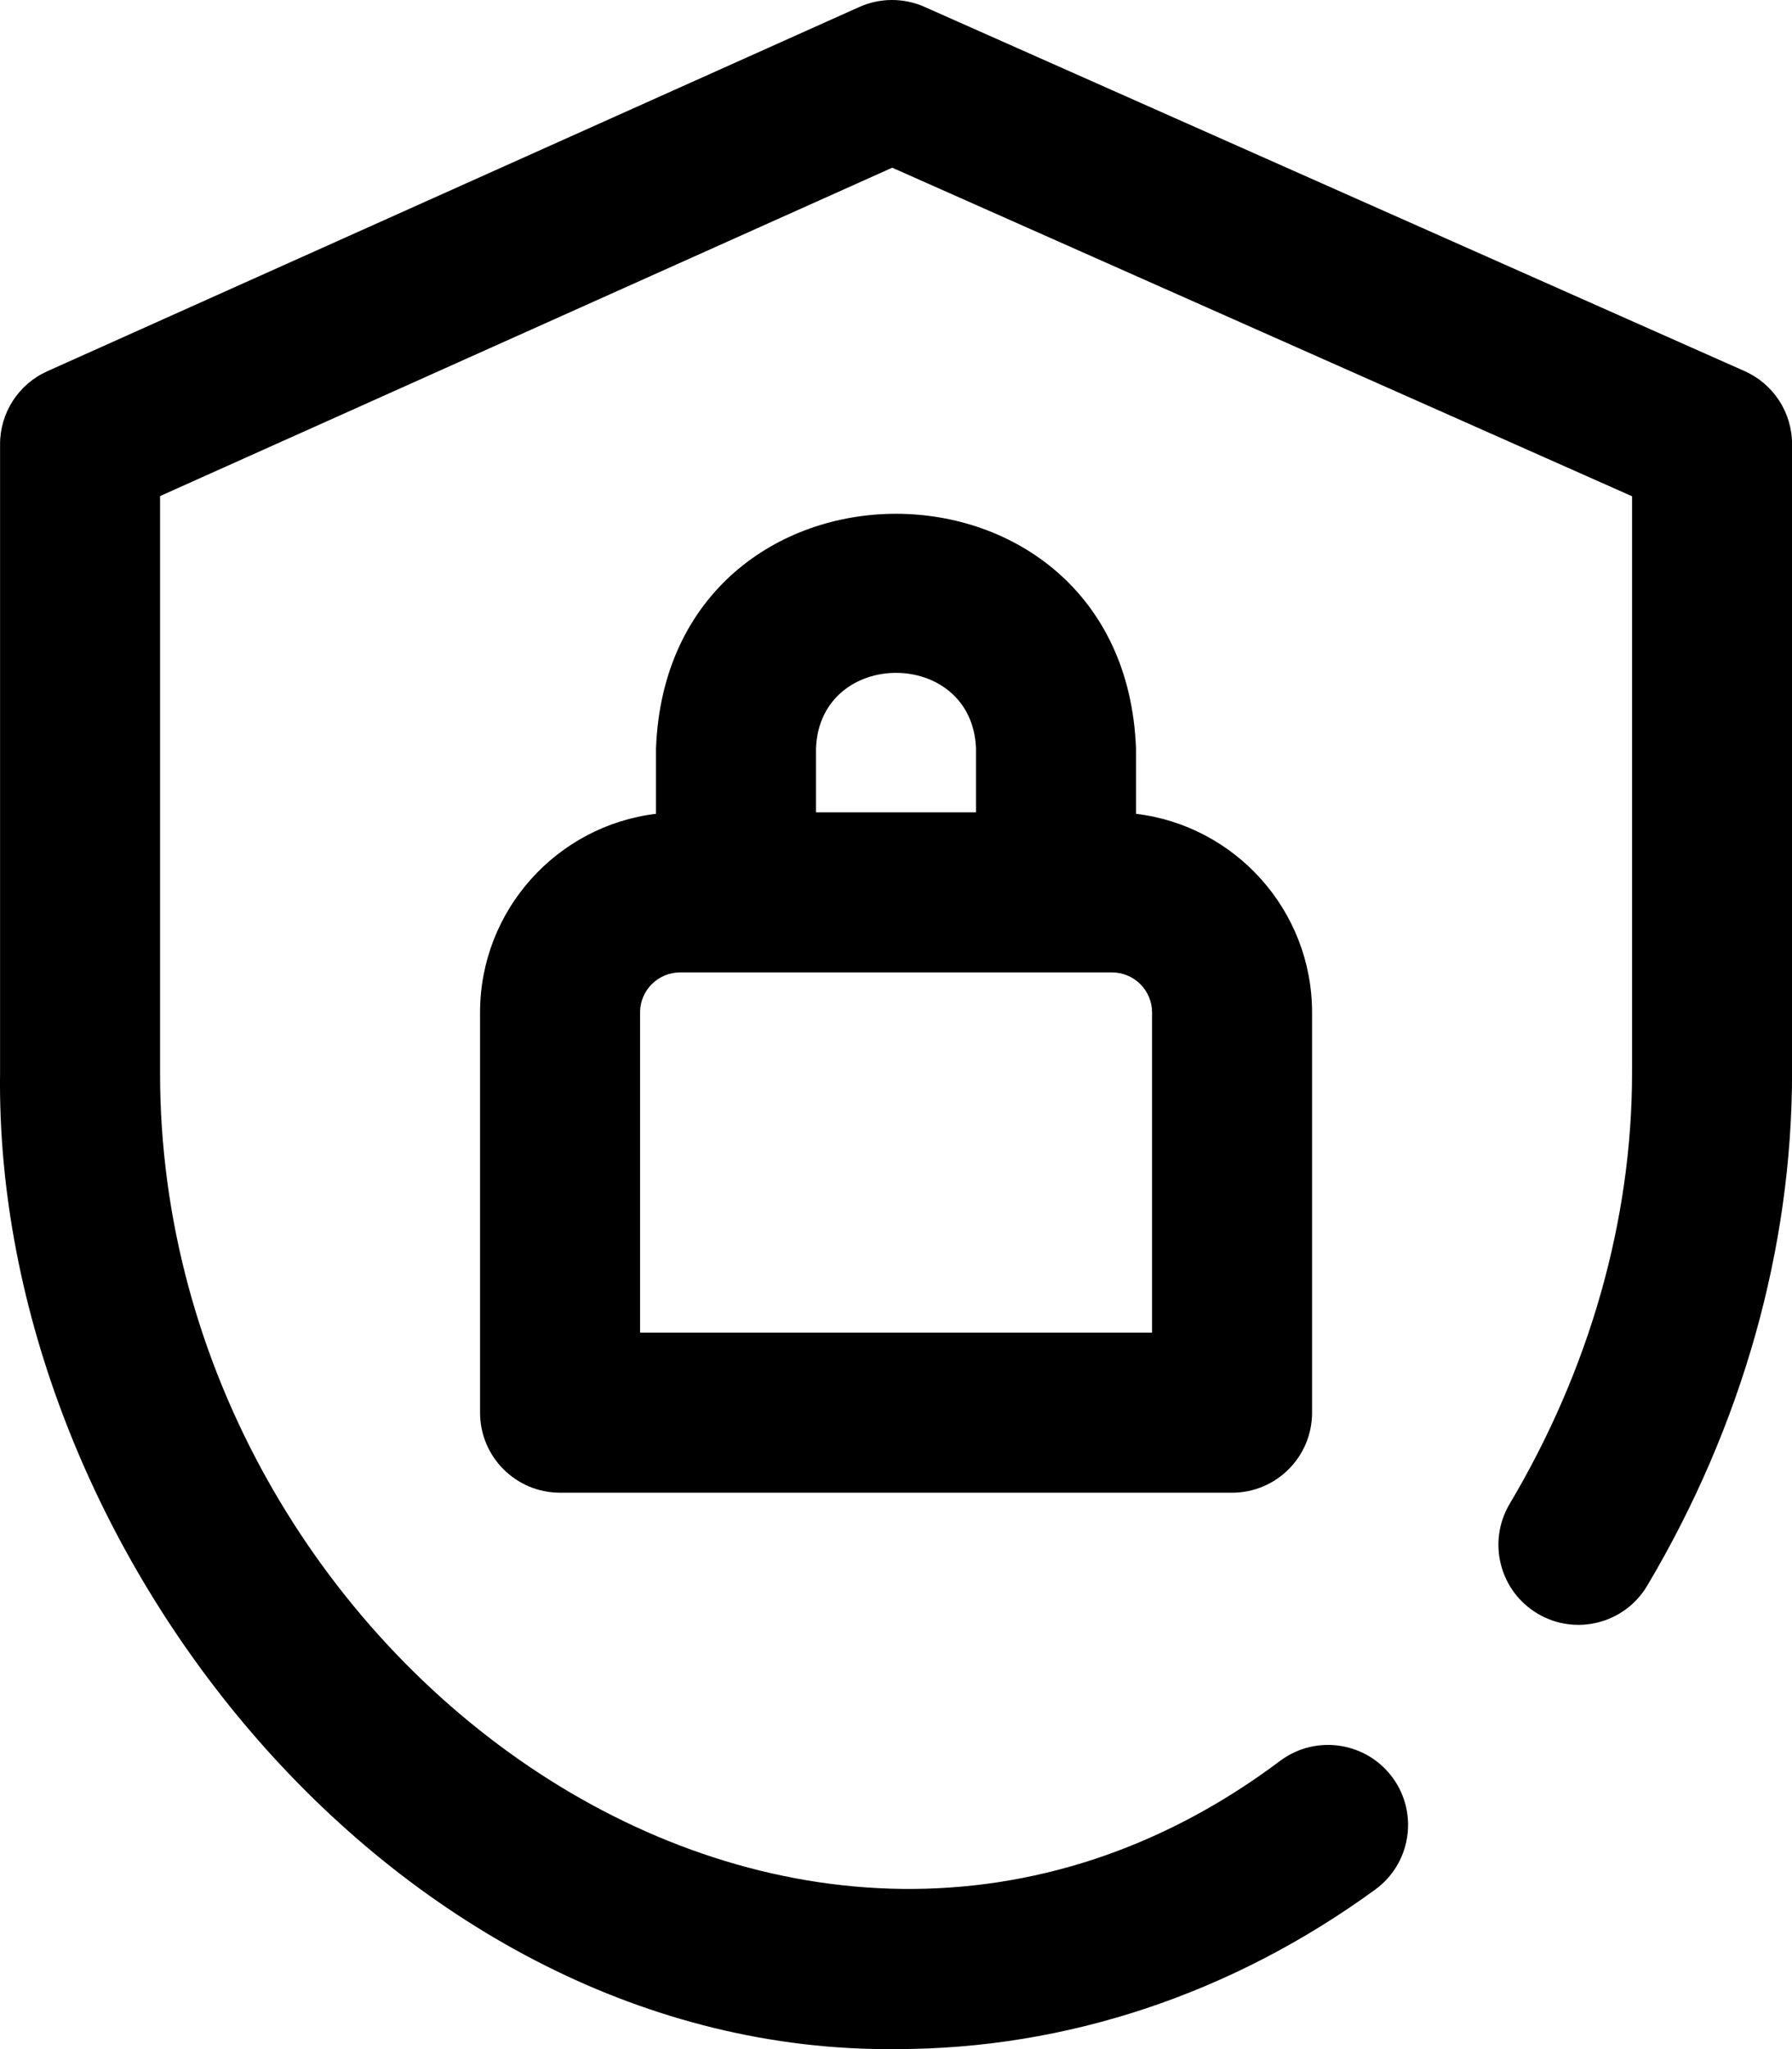 <svg width="28" height="32" viewBox="0 0 28 32" fill="none" xmlns="http://www.w3.org/2000/svg">
<path d="M14.001 32C6.216 32.075 -0.097 24.177 0.001 16.75V6.937C0.001 6.445 0.29 5.998 0.74 5.797L13.427 0.109C13.751 -0.036 14.121 -0.036 14.445 0.107L27.258 5.795C27.71 5.995 28.001 6.443 28.001 6.937V16.75C28.001 19.501 27.218 22.272 25.738 24.763C25.385 25.357 24.618 25.552 24.024 25.199C23.431 24.846 23.236 24.079 23.588 23.486C24.84 21.381 25.501 19.052 25.501 16.75V7.75L13.941 2.619L2.501 7.747V16.75C2.491 25.927 12.466 33.17 20.015 27.489C20.573 27.083 21.355 27.206 21.762 27.764C22.168 28.322 22.045 29.104 21.486 29.51C19.249 31.139 16.66 32 14.001 32ZM19.251 23.311H8.751C8.061 23.311 7.501 22.752 7.501 22.061V15.811C7.501 14.216 8.703 12.895 10.25 12.709V11.686C10.438 6.801 17.563 6.805 17.75 11.686V12.709C19.297 12.894 20.501 14.215 20.501 15.811V22.061C20.501 22.752 19.941 23.311 19.251 23.311ZM10.001 20.811H18.001V15.811C18.001 15.467 17.721 15.186 17.376 15.186H10.626C10.281 15.186 10.001 15.467 10.001 15.811V20.811ZM12.75 12.686H15.25V11.686C15.188 10.114 12.811 10.116 12.75 11.686V12.686Z" fill="black"/>
</svg>
